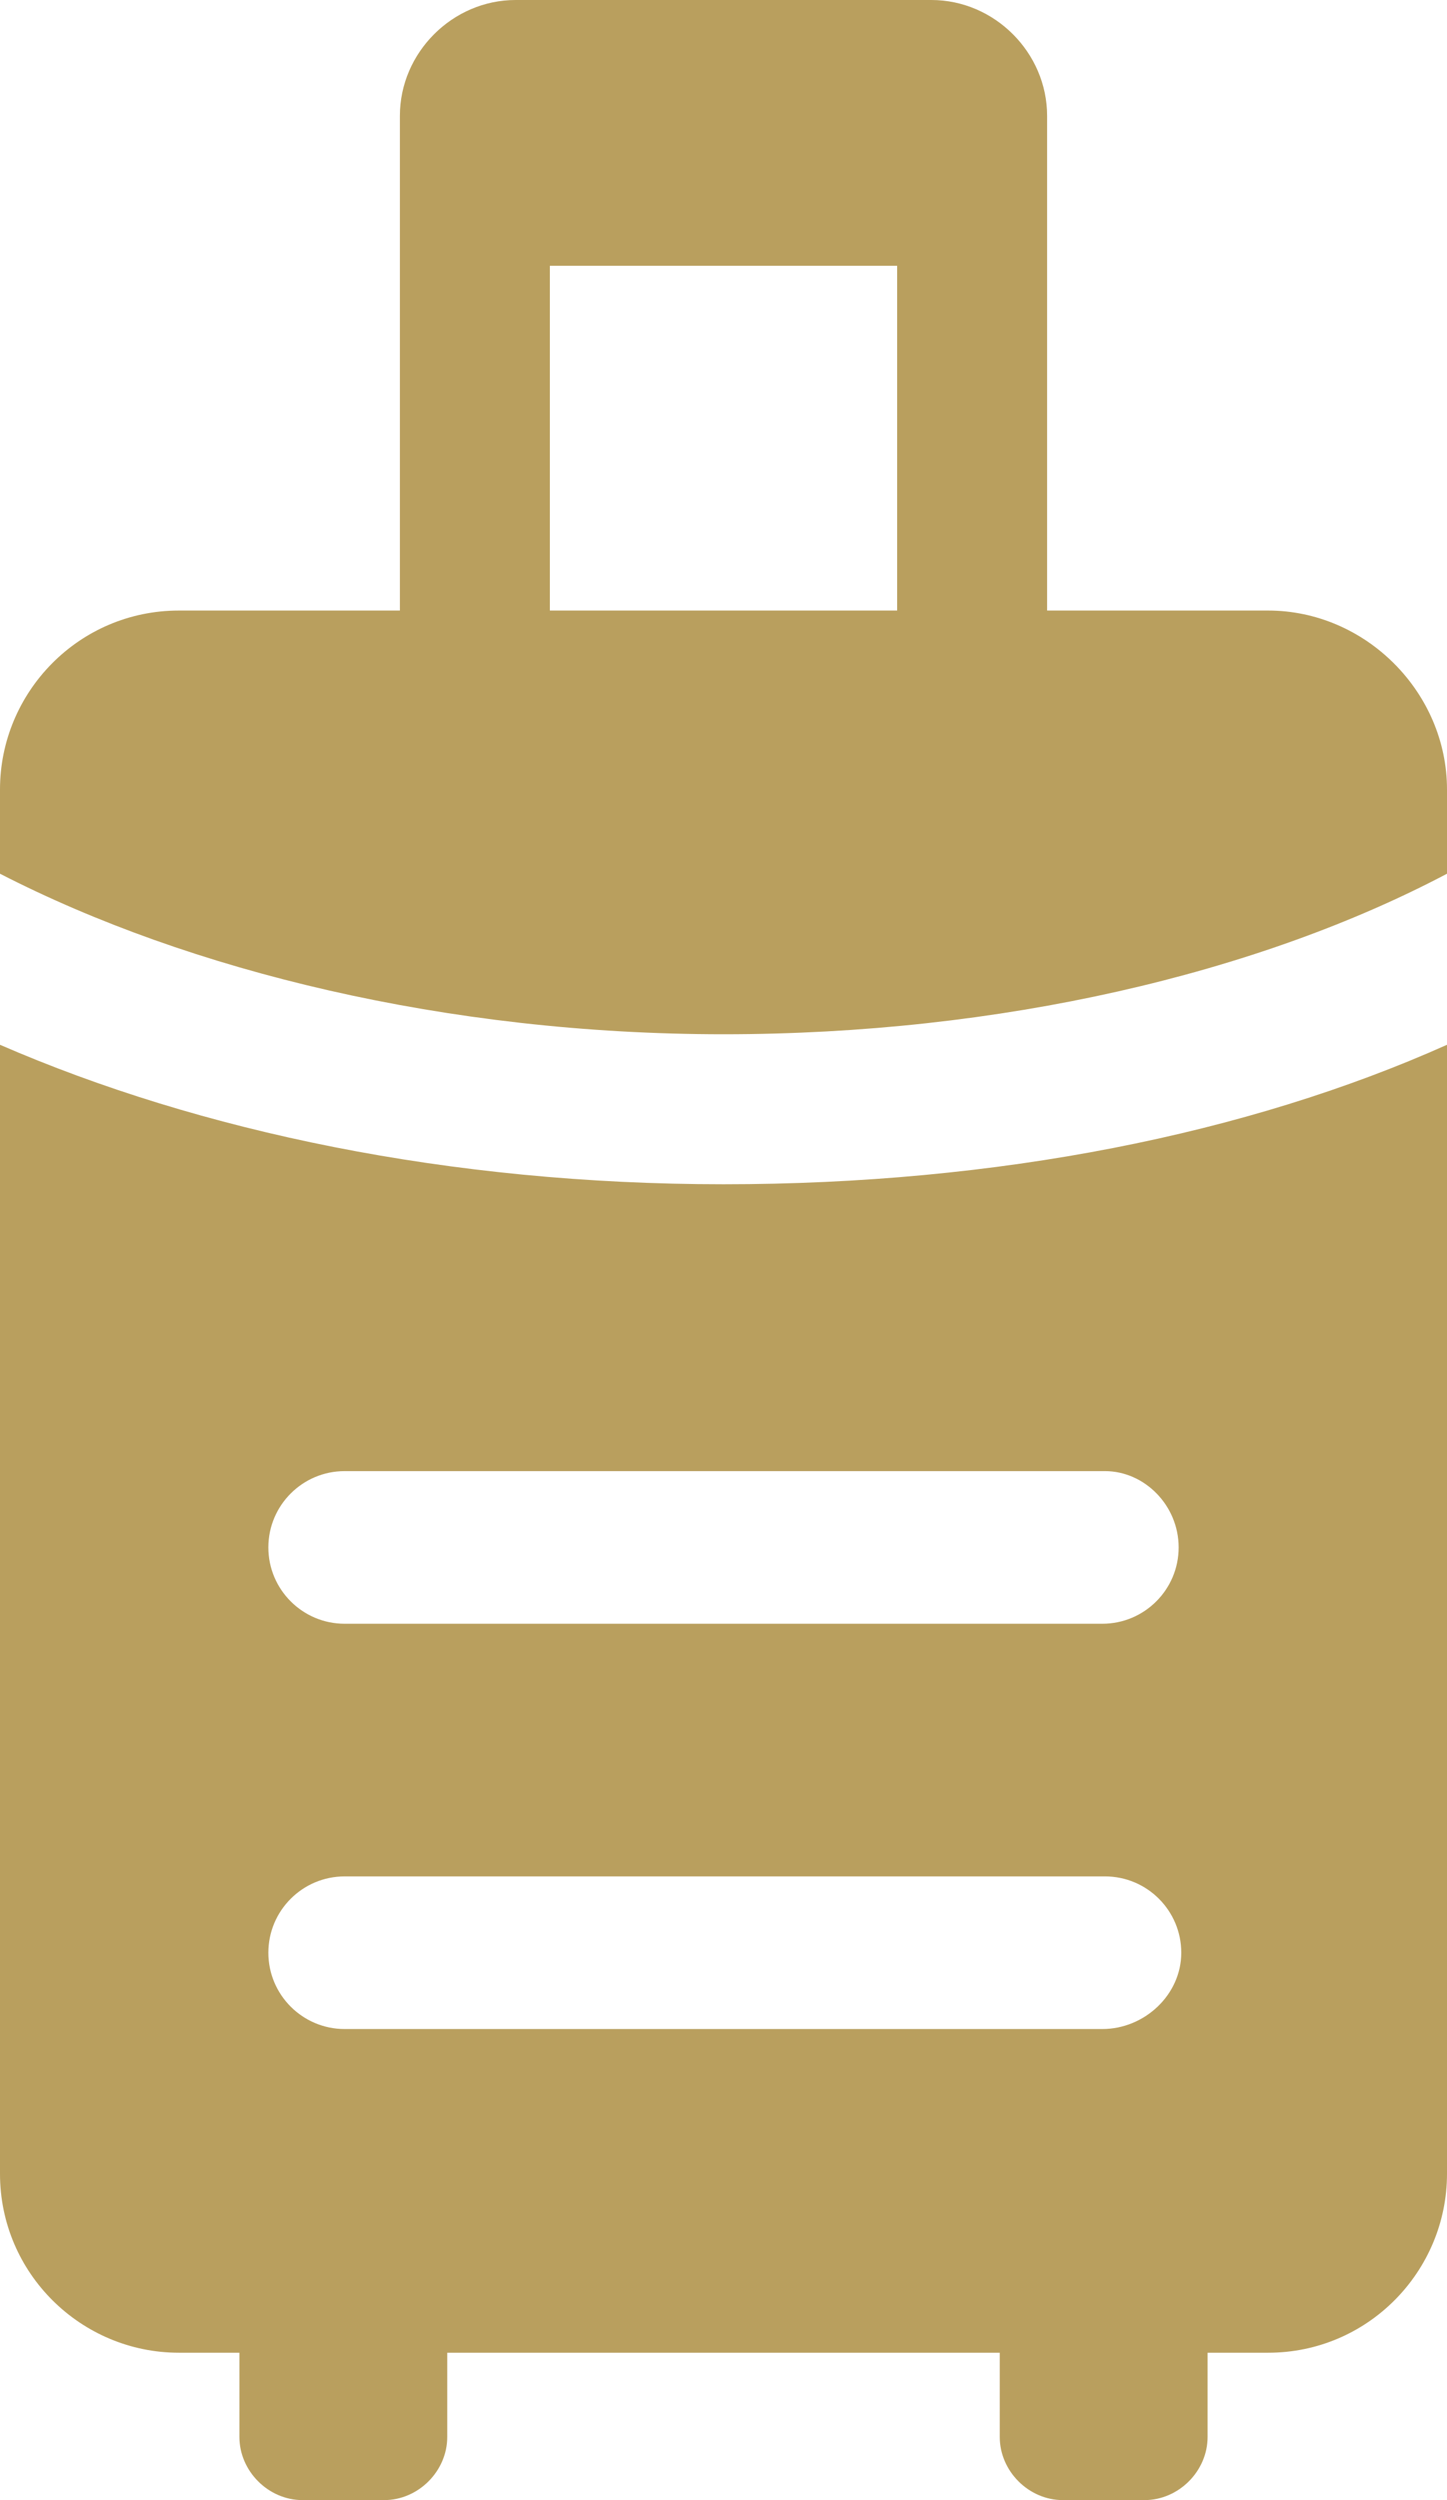 <?xml version="1.0" encoding="utf-8"?>
<!-- Generator: Adobe Illustrator 24.1.0, SVG Export Plug-In . SVG Version: 6.00 Build 0)  -->
<svg version="1.1" xmlns="http://www.w3.org/2000/svg" xmlns:xlink="http://www.w3.org/1999/xlink" x="0px" y="0px"
	 viewBox="0 0 55 95" style="enable-background:new 0 0 55 95;" xml:space="preserve">
<style type="text/css">
	.st0{fill:#B99F5E;}
</style>
<g id="Слой_2">
</g>
<g id="Слой_1">
	<g>
		<path class="st0" d="M0,39.7v42.9c0,3.8,3.1,6.8,6.8,6.8h2.3v3.2c0,1.3,1.1,2.4,2.4,2.4h3.1c1.3,0,2.4-1.1,2.4-2.4v-3.2h21v3.2
			c0,1.3,1.1,2.4,2.4,2.4h3.1c1.3,0,2.4-1.1,2.4-2.4v-3.2h2.3c3.8,0,6.8-3.1,6.8-6.8V39.7C47.4,43.1,37.9,45,27.5,45S7.6,43,0,39.7z
			 M41.9,77.1H13.1c-1.6,0-2.9-1.3-2.9-2.9s1.3-2.9,2.9-2.9H42c1.6,0,2.9,1.3,2.9,2.9S43.5,77.1,41.9,77.1z M44.8,58.8
			c0,1.6-1.3,2.9-2.9,2.9H13.1c-1.6,0-2.9-1.3-2.9-2.9s1.3-2.9,2.9-2.9H42C43.5,55.9,44.8,57.2,44.8,58.8z"/>
		<path class="st0" d="M48.2,23.2h-8.4V4.4c0-2.4-2-4.4-4.4-4.4H19.6c-2.4,0-4.4,2-4.4,4.4v18.8H6.8C3,23.2,0,26.3,0,30v3.2
			c7.2,3.7,17,6.1,27.5,6.1S47.8,37,55,33.2V30C55,26.3,51.9,23.2,48.2,23.2z M20.9,23.2V10.1h13.2v13.1H20.9z"/>
	</g>
</g>
</svg>
